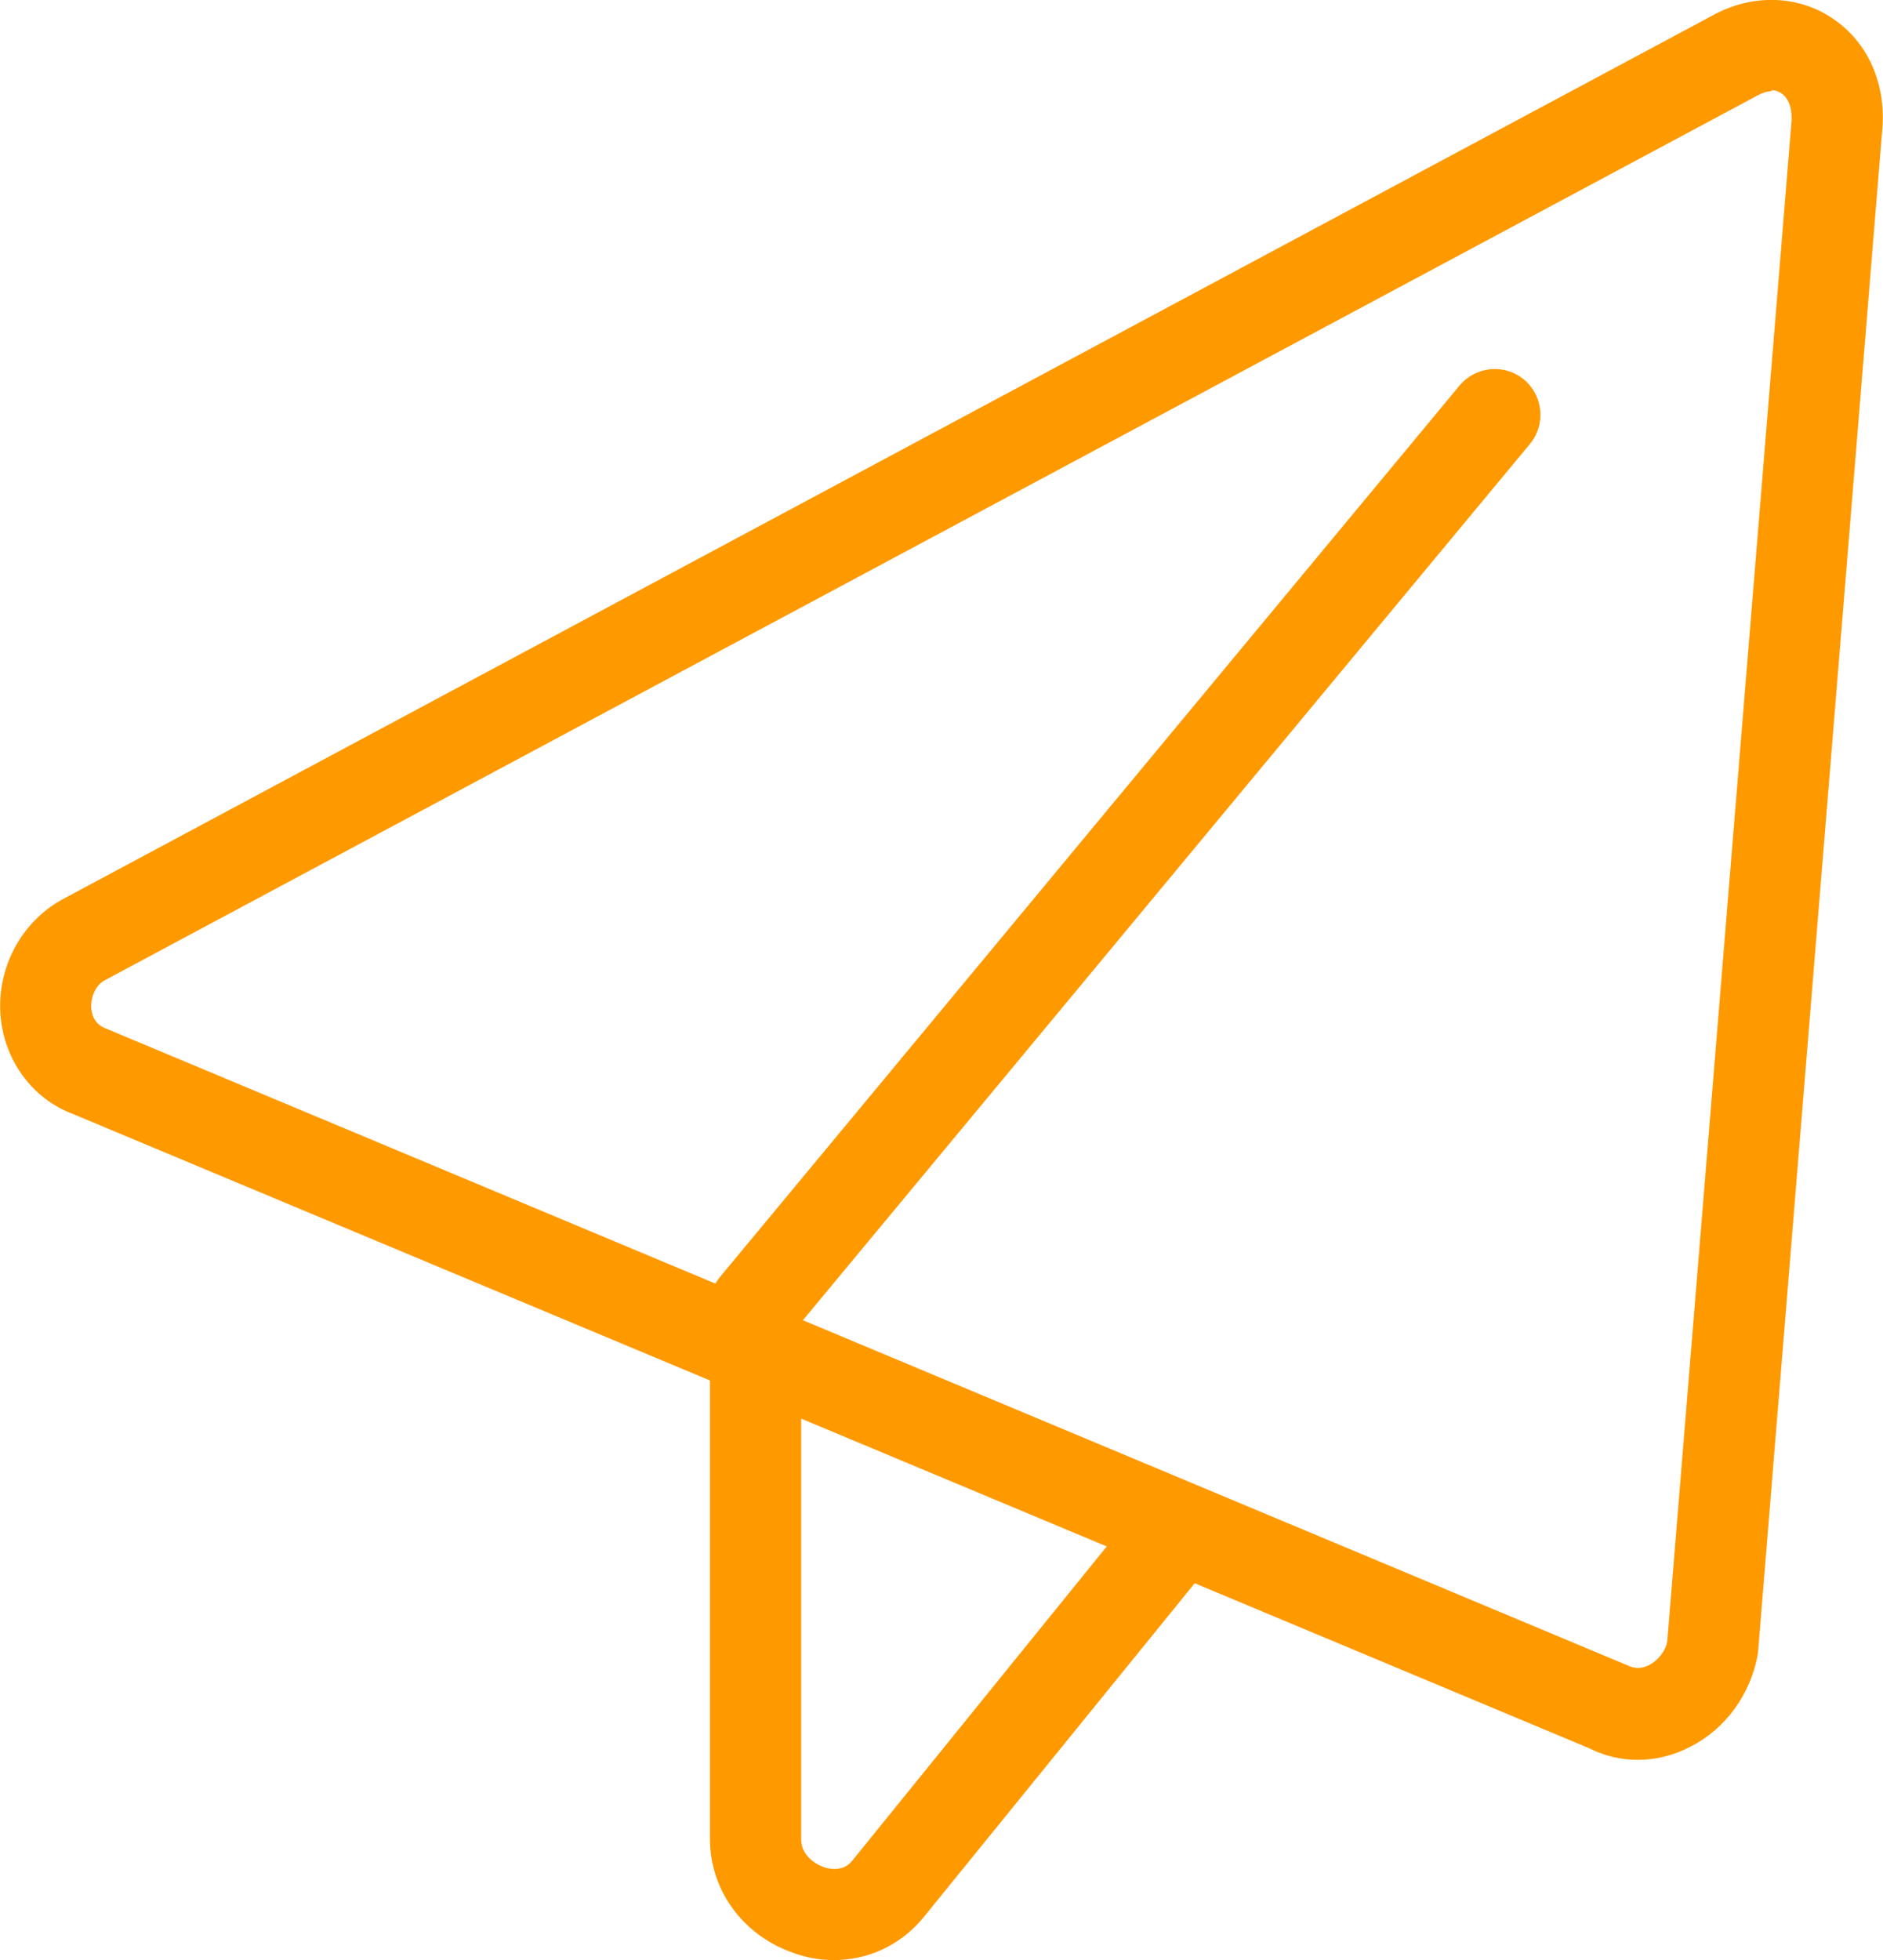<?xml version="1.0" encoding="UTF-8"?><svg id="b" xmlns="http://www.w3.org/2000/svg" viewBox="0 0 35.09 36.51"><defs><style>.d{fill:#f90;}</style></defs><g id="c"><path class="d" d="M30.52,32.78c-.31,0-.61-.07-.89-.21L1.36,20.75c-.75-.28-1.28-.99-1.35-1.83-.07-.88,.37-1.72,1.12-2.15L31.91,.29c.72-.4,1.57-.39,2.22,.04,.69,.45,1.04,1.26,.94,2.16l-2.31,28.3c-.13,.77-.61,1.42-1.27,1.75-.31,.16-.64,.24-.97,.24ZM33.01,1.7c-.08,0-.17,.03-.26,.08,0,0-.01,0-.02,.01L1.95,18.26c-.2,.11-.26,.36-.25,.52,.02,.19,.11,.32,.28,.38l28.35,11.86c.15,.07,.26,.06,.39,0,.18-.09,.32-.27,.35-.45l2.31-28.25c.03-.28-.04-.48-.18-.58-.06-.04-.12-.06-.19-.06Zm-.69-.66h0Z"/><path class="d" d="M15.54,36.51c-.27,0-.54-.05-.8-.15-.92-.34-1.51-1.17-1.51-2.11v-9.94c0-.2,.07-.39,.2-.54L27.2,7.18c.3-.36,.84-.41,1.2-.11,.36,.3,.41,.84,.11,1.2L14.93,24.63v9.63c0,.27,.22,.44,.4,.51,.1,.04,.37,.11,.55-.11l5.38-6.64c.3-.36,.83-.42,1.2-.12,.36,.3,.42,.83,.12,1.2l-5.4,6.65c-.43,.5-1.02,.76-1.65,.76Z"/></g></svg>